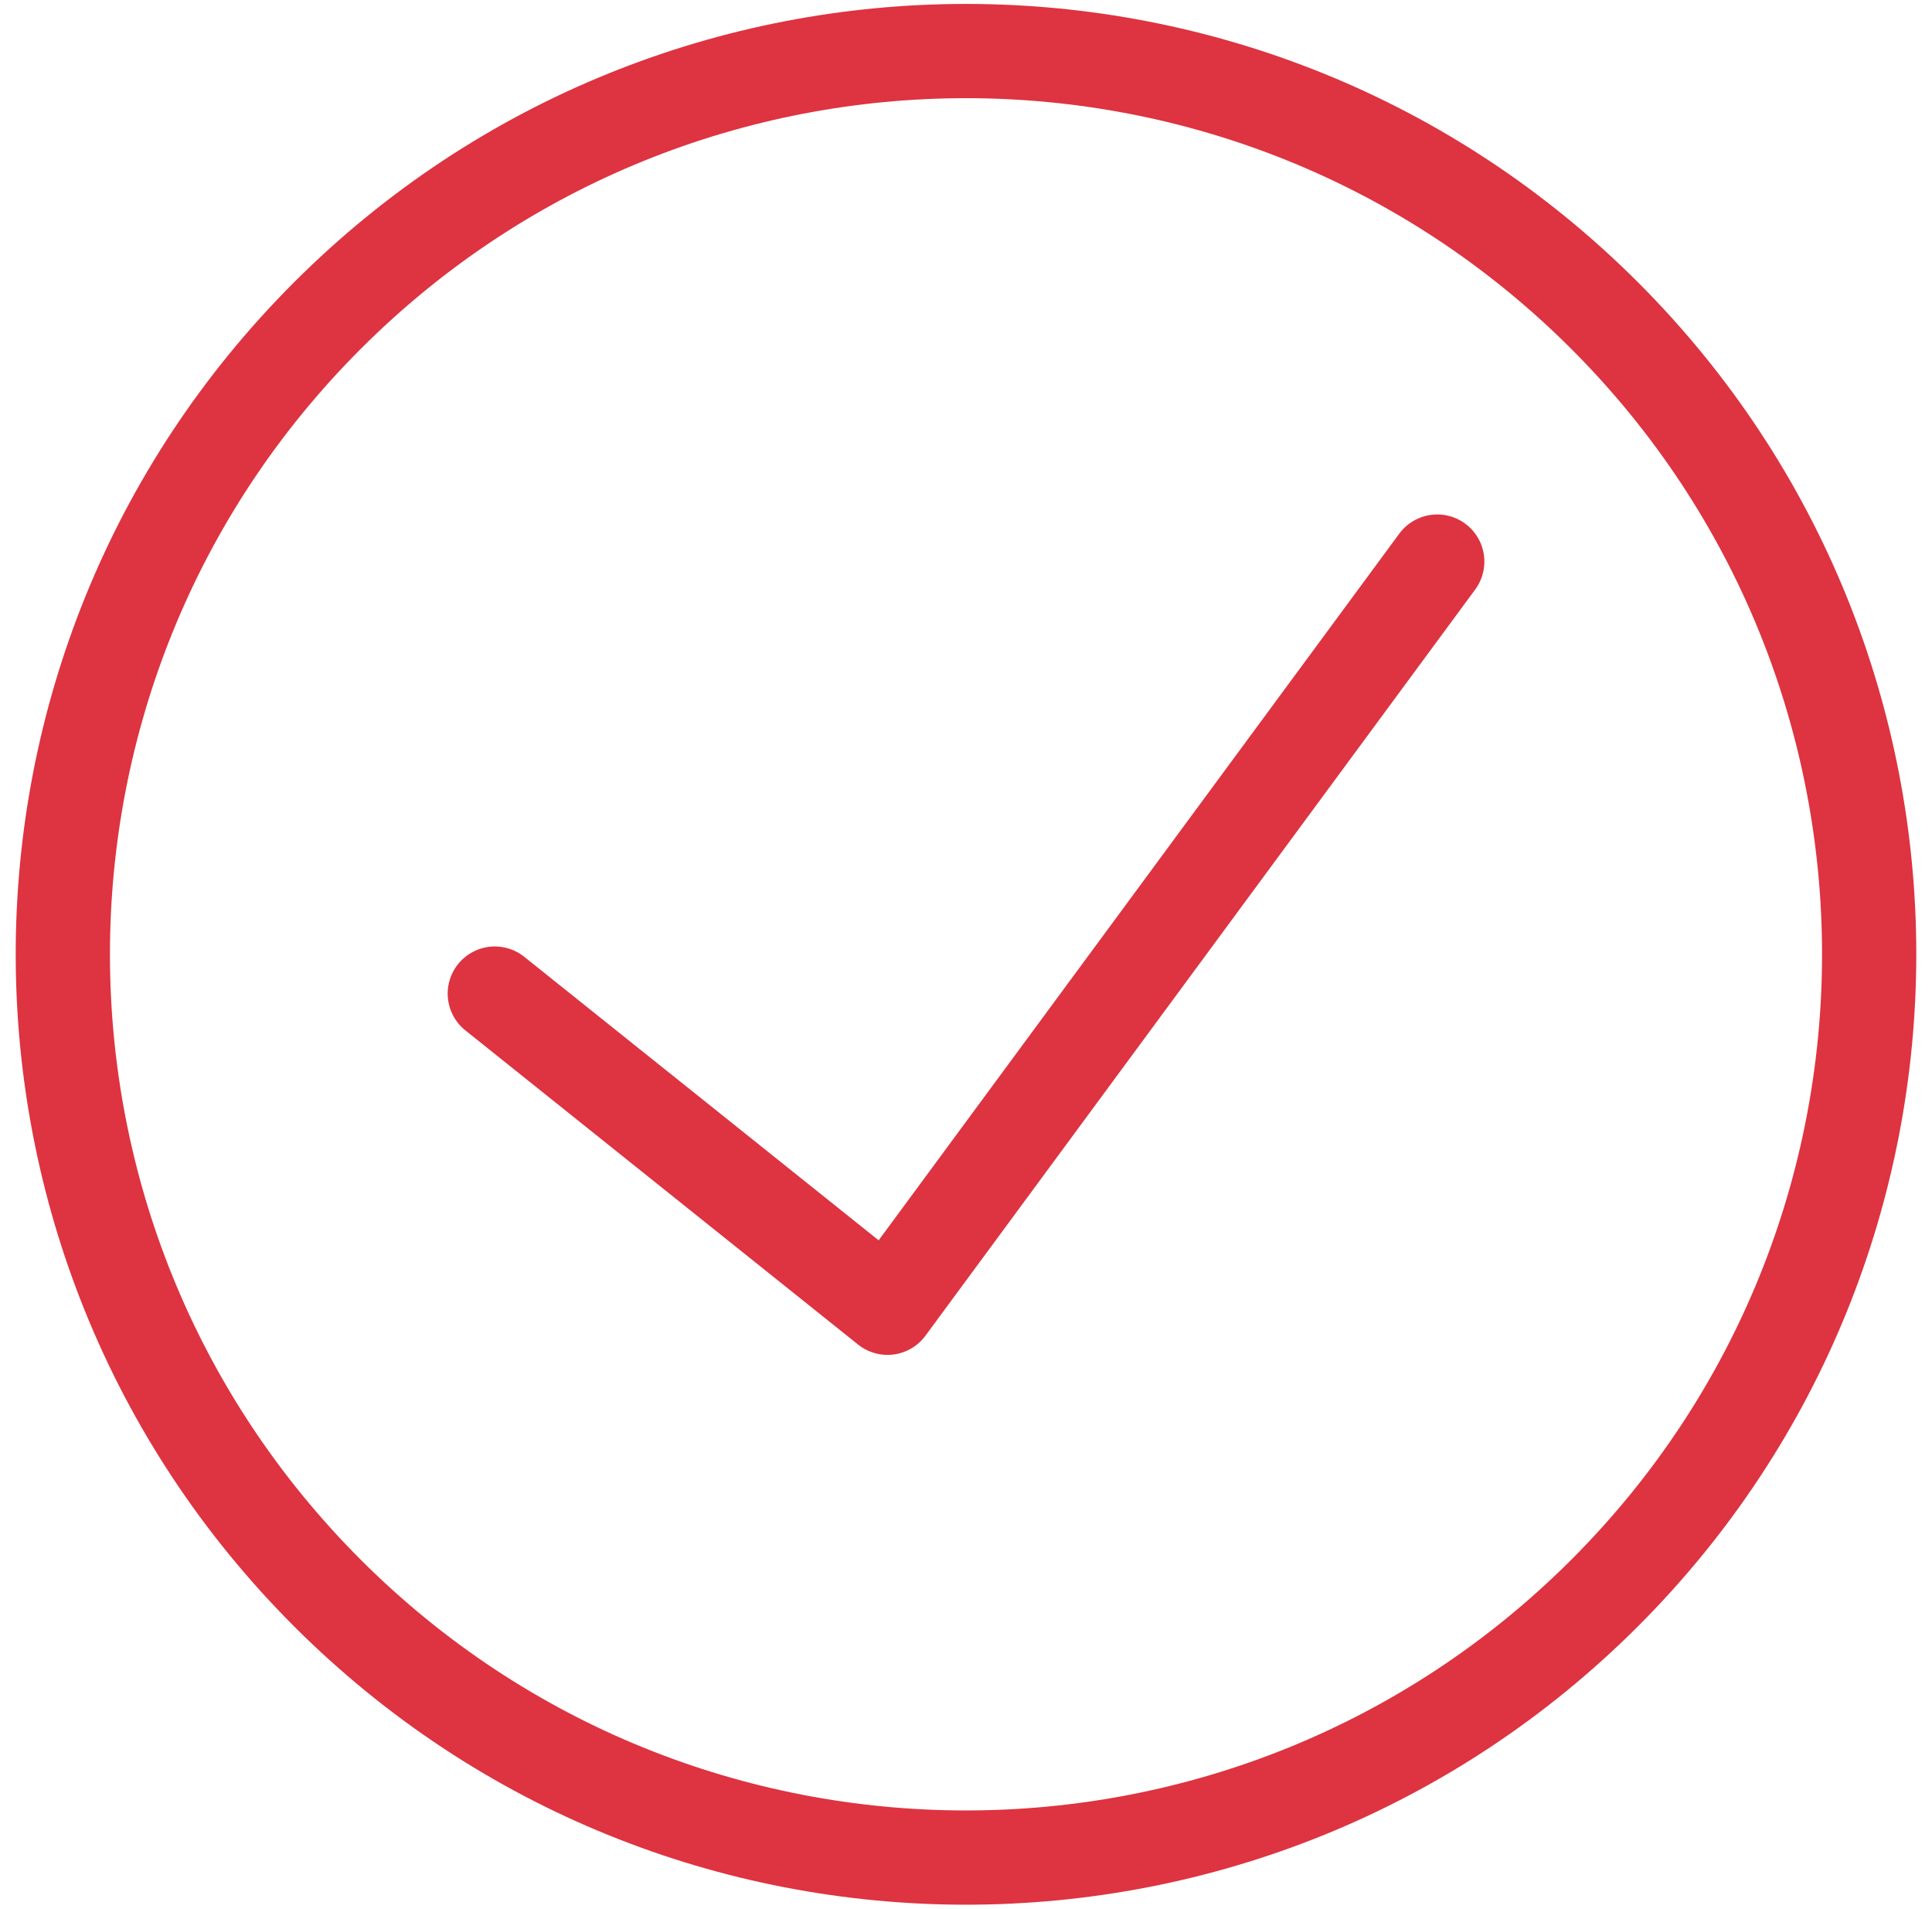 <svg xmlns="http://www.w3.org/2000/svg" width="82" height="81" viewBox="0 0 82 81" fill="none"><path d="M61.001 23.833L37.668 55.5L21.001 42.167" stroke="#DE3340" stroke-width="4" stroke-linecap="round" stroke-linejoin="round"></path><path d="M68.106 13.394C83.076 28.364 83.076 52.636 68.106 67.606C53.136 82.576 28.865 82.576 13.895 67.606C-1.076 52.636 -1.076 28.364 13.895 13.394C28.865 -1.576 53.136 -1.576 68.106 13.394" stroke="#DE3340" stroke-width="4" stroke-linecap="round" stroke-linejoin="round"></path></svg>